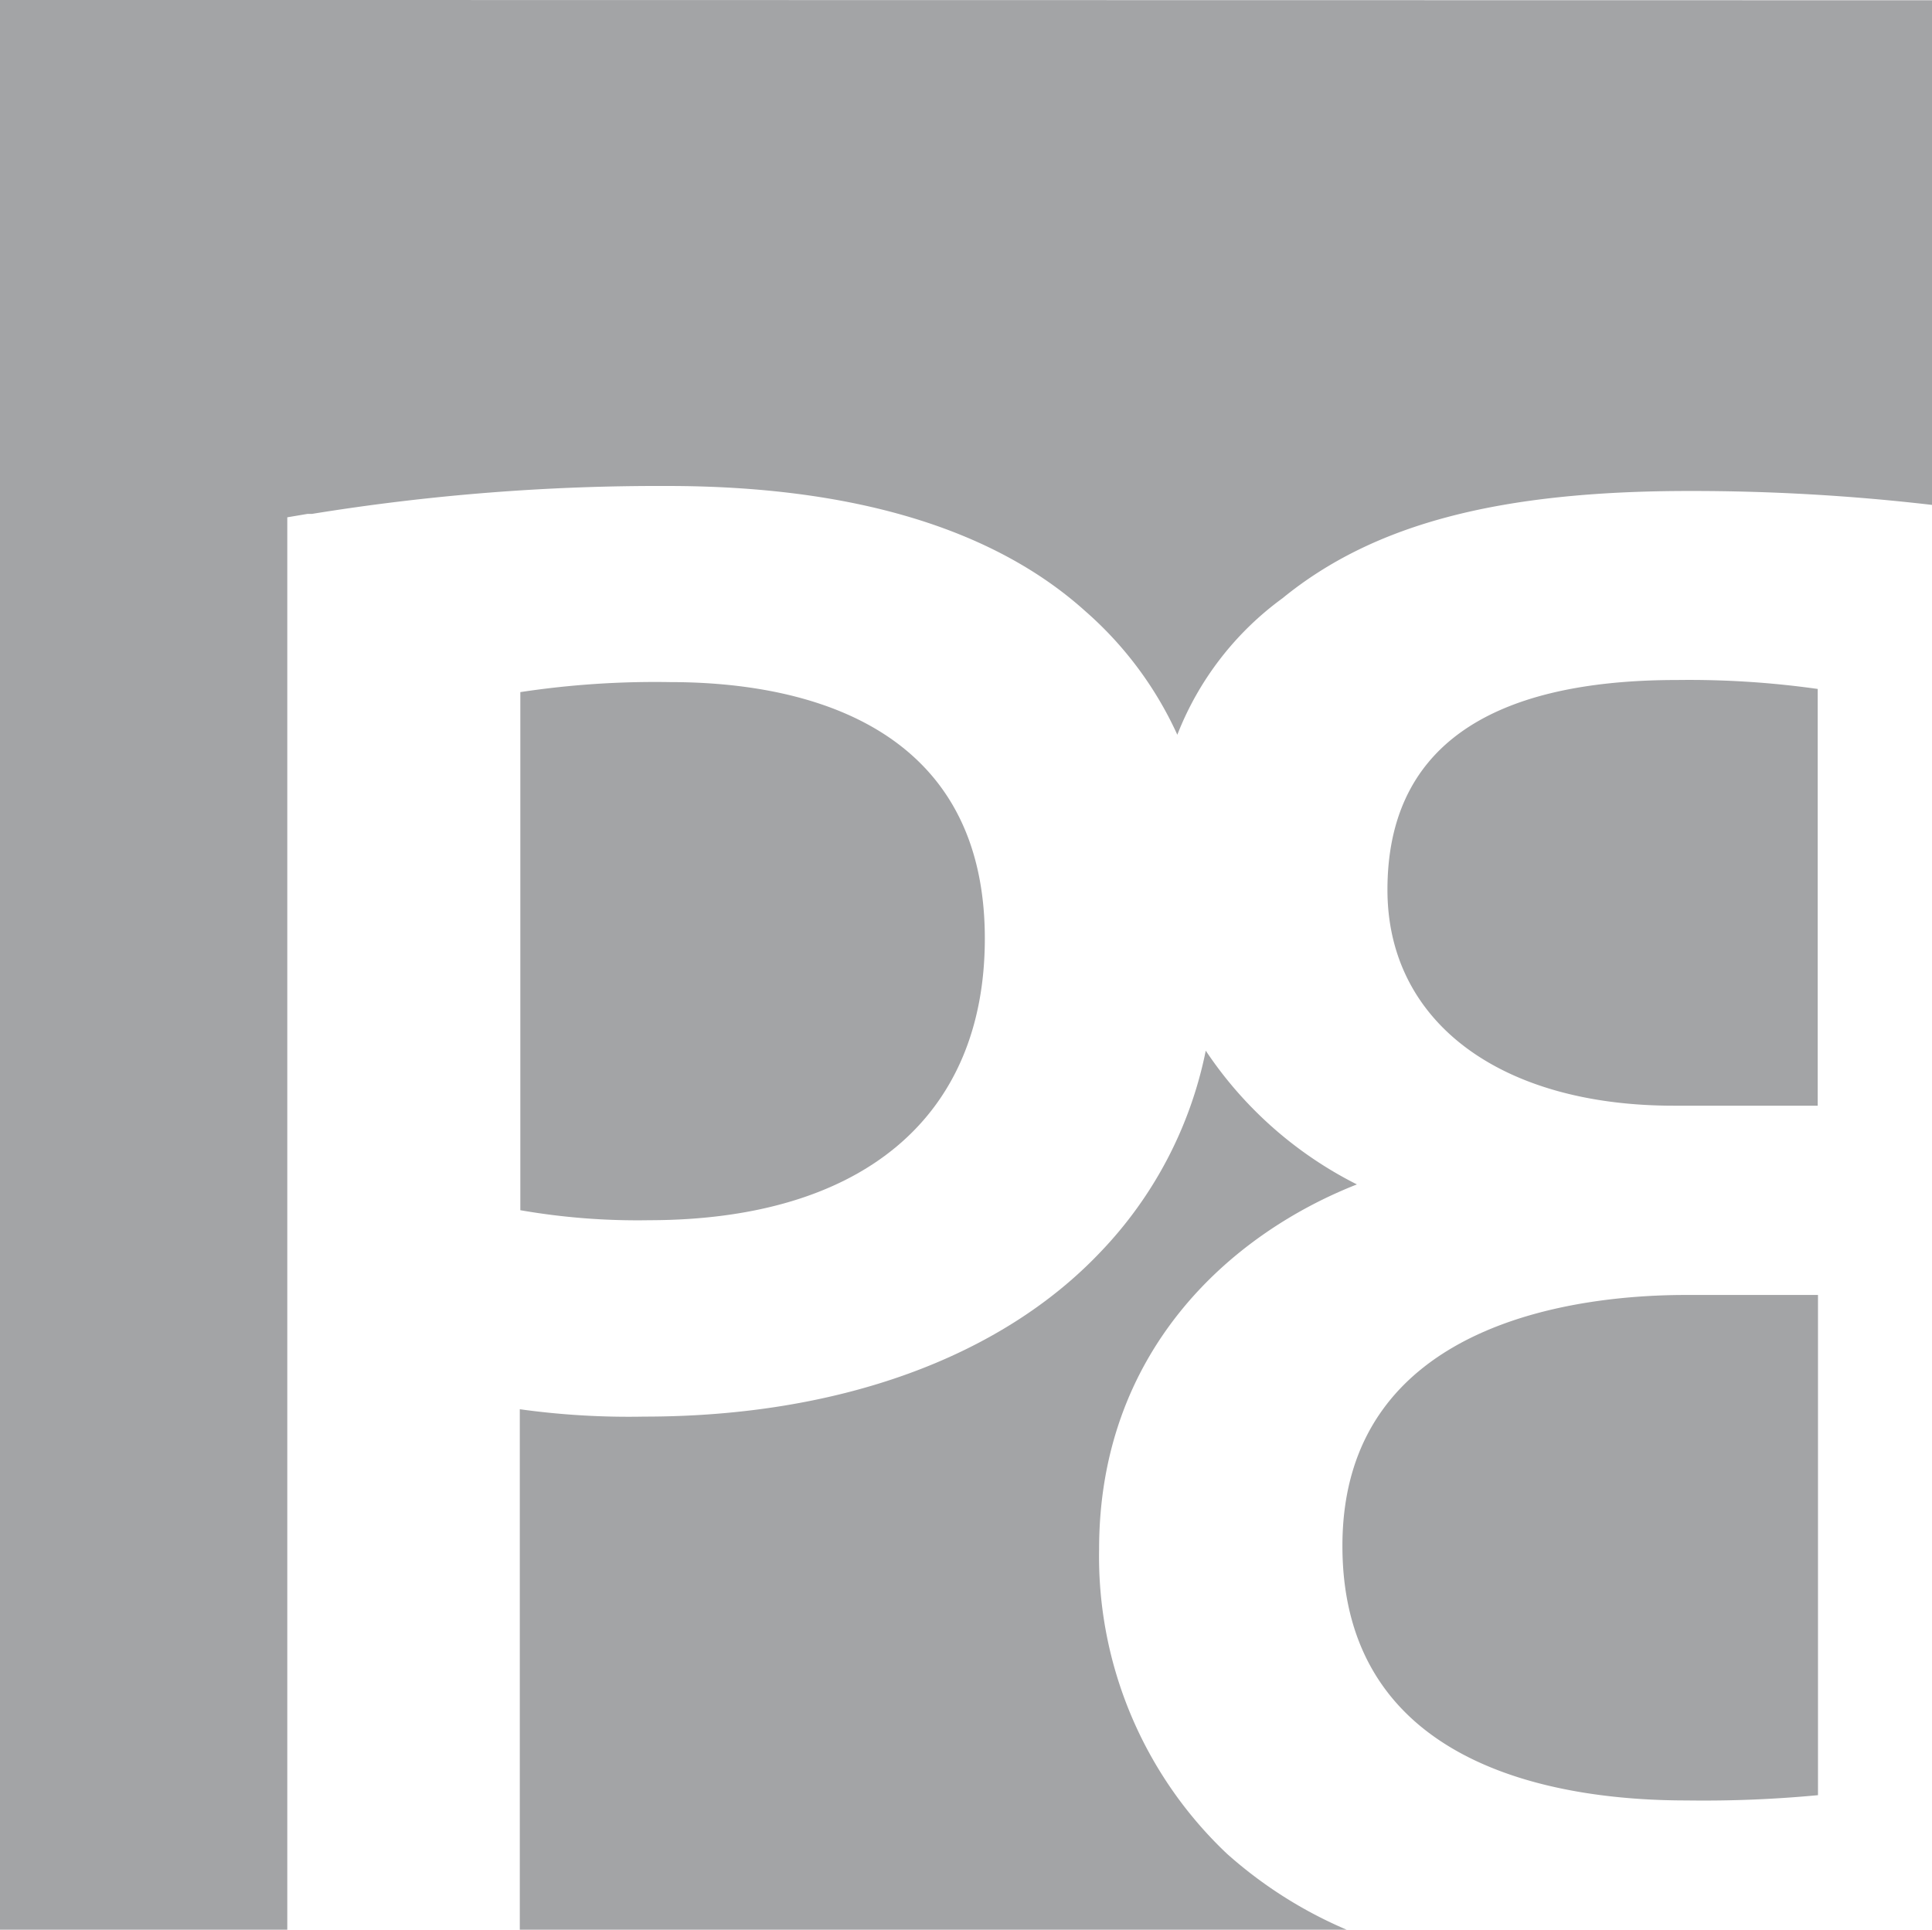 <?xml version="1.0" encoding="UTF-8"?> <svg xmlns="http://www.w3.org/2000/svg" viewBox="0 0 73.37 73.3"><defs><style>.a{fill:#a3a4a6;}</style></defs><title>favicon-ristorante-palazzo-branciforte</title><path class="a" d="M54.29,62.07c0,8.41,8.2,9.67,13.06,9.67a46.07,46.07,0,0,0,5-.2v-19h-4.9C63.47,52.52,54.29,53.45,54.29,62.07Z" transform="translate(-3.31 -3.35)"></path><path class="a" d="M15.16,3.35H3.31v73.3H14.22V23l.77-.13h.17a82.35,82.35,0,0,1,13.49-1.06c7,0,12.37,1.6,15.87,4.75a13.85,13.85,0,0,1,3.5,4.7,11.67,11.67,0,0,1,4-5.19C55.5,23.23,60.29,22,67.47,22a78.92,78.92,0,0,1,9.22.53V3.36Z" transform="translate(-3.31 -3.35)"></path><path class="a" d="M45.05,62.19c0-7.44,4.89-11.92,9.79-13.85a15,15,0,0,1-5.74-5.08,15.45,15.45,0,0,1-4,7.65c-3.79,4-9.93,6.25-17.32,6.25a30,30,0,0,1-4.73-.28V76.65H54.45a16.57,16.57,0,0,1-4.55-2.89A15.54,15.54,0,0,1,45.05,62.19Z" transform="translate(-3.31 -3.35)"></path><path class="a" d="M56,37.15c0,5,4.26,8.2,10.87,8.2h5.47V29.52A34.91,34.91,0,0,0,67,29.18C59.69,29.18,56,31.87,56,37.15Z" transform="translate(-3.31 -3.35)"></path><path class="a" d="M40.71,39c0-8.48-7.48-9.74-11.93-9.74a34.11,34.11,0,0,0-5.71.38V49.32a25.91,25.91,0,0,0,4.9.38C36.06,49.69,40.71,45.78,40.71,39Z" transform="translate(-3.31 -3.35)"></path></svg> 